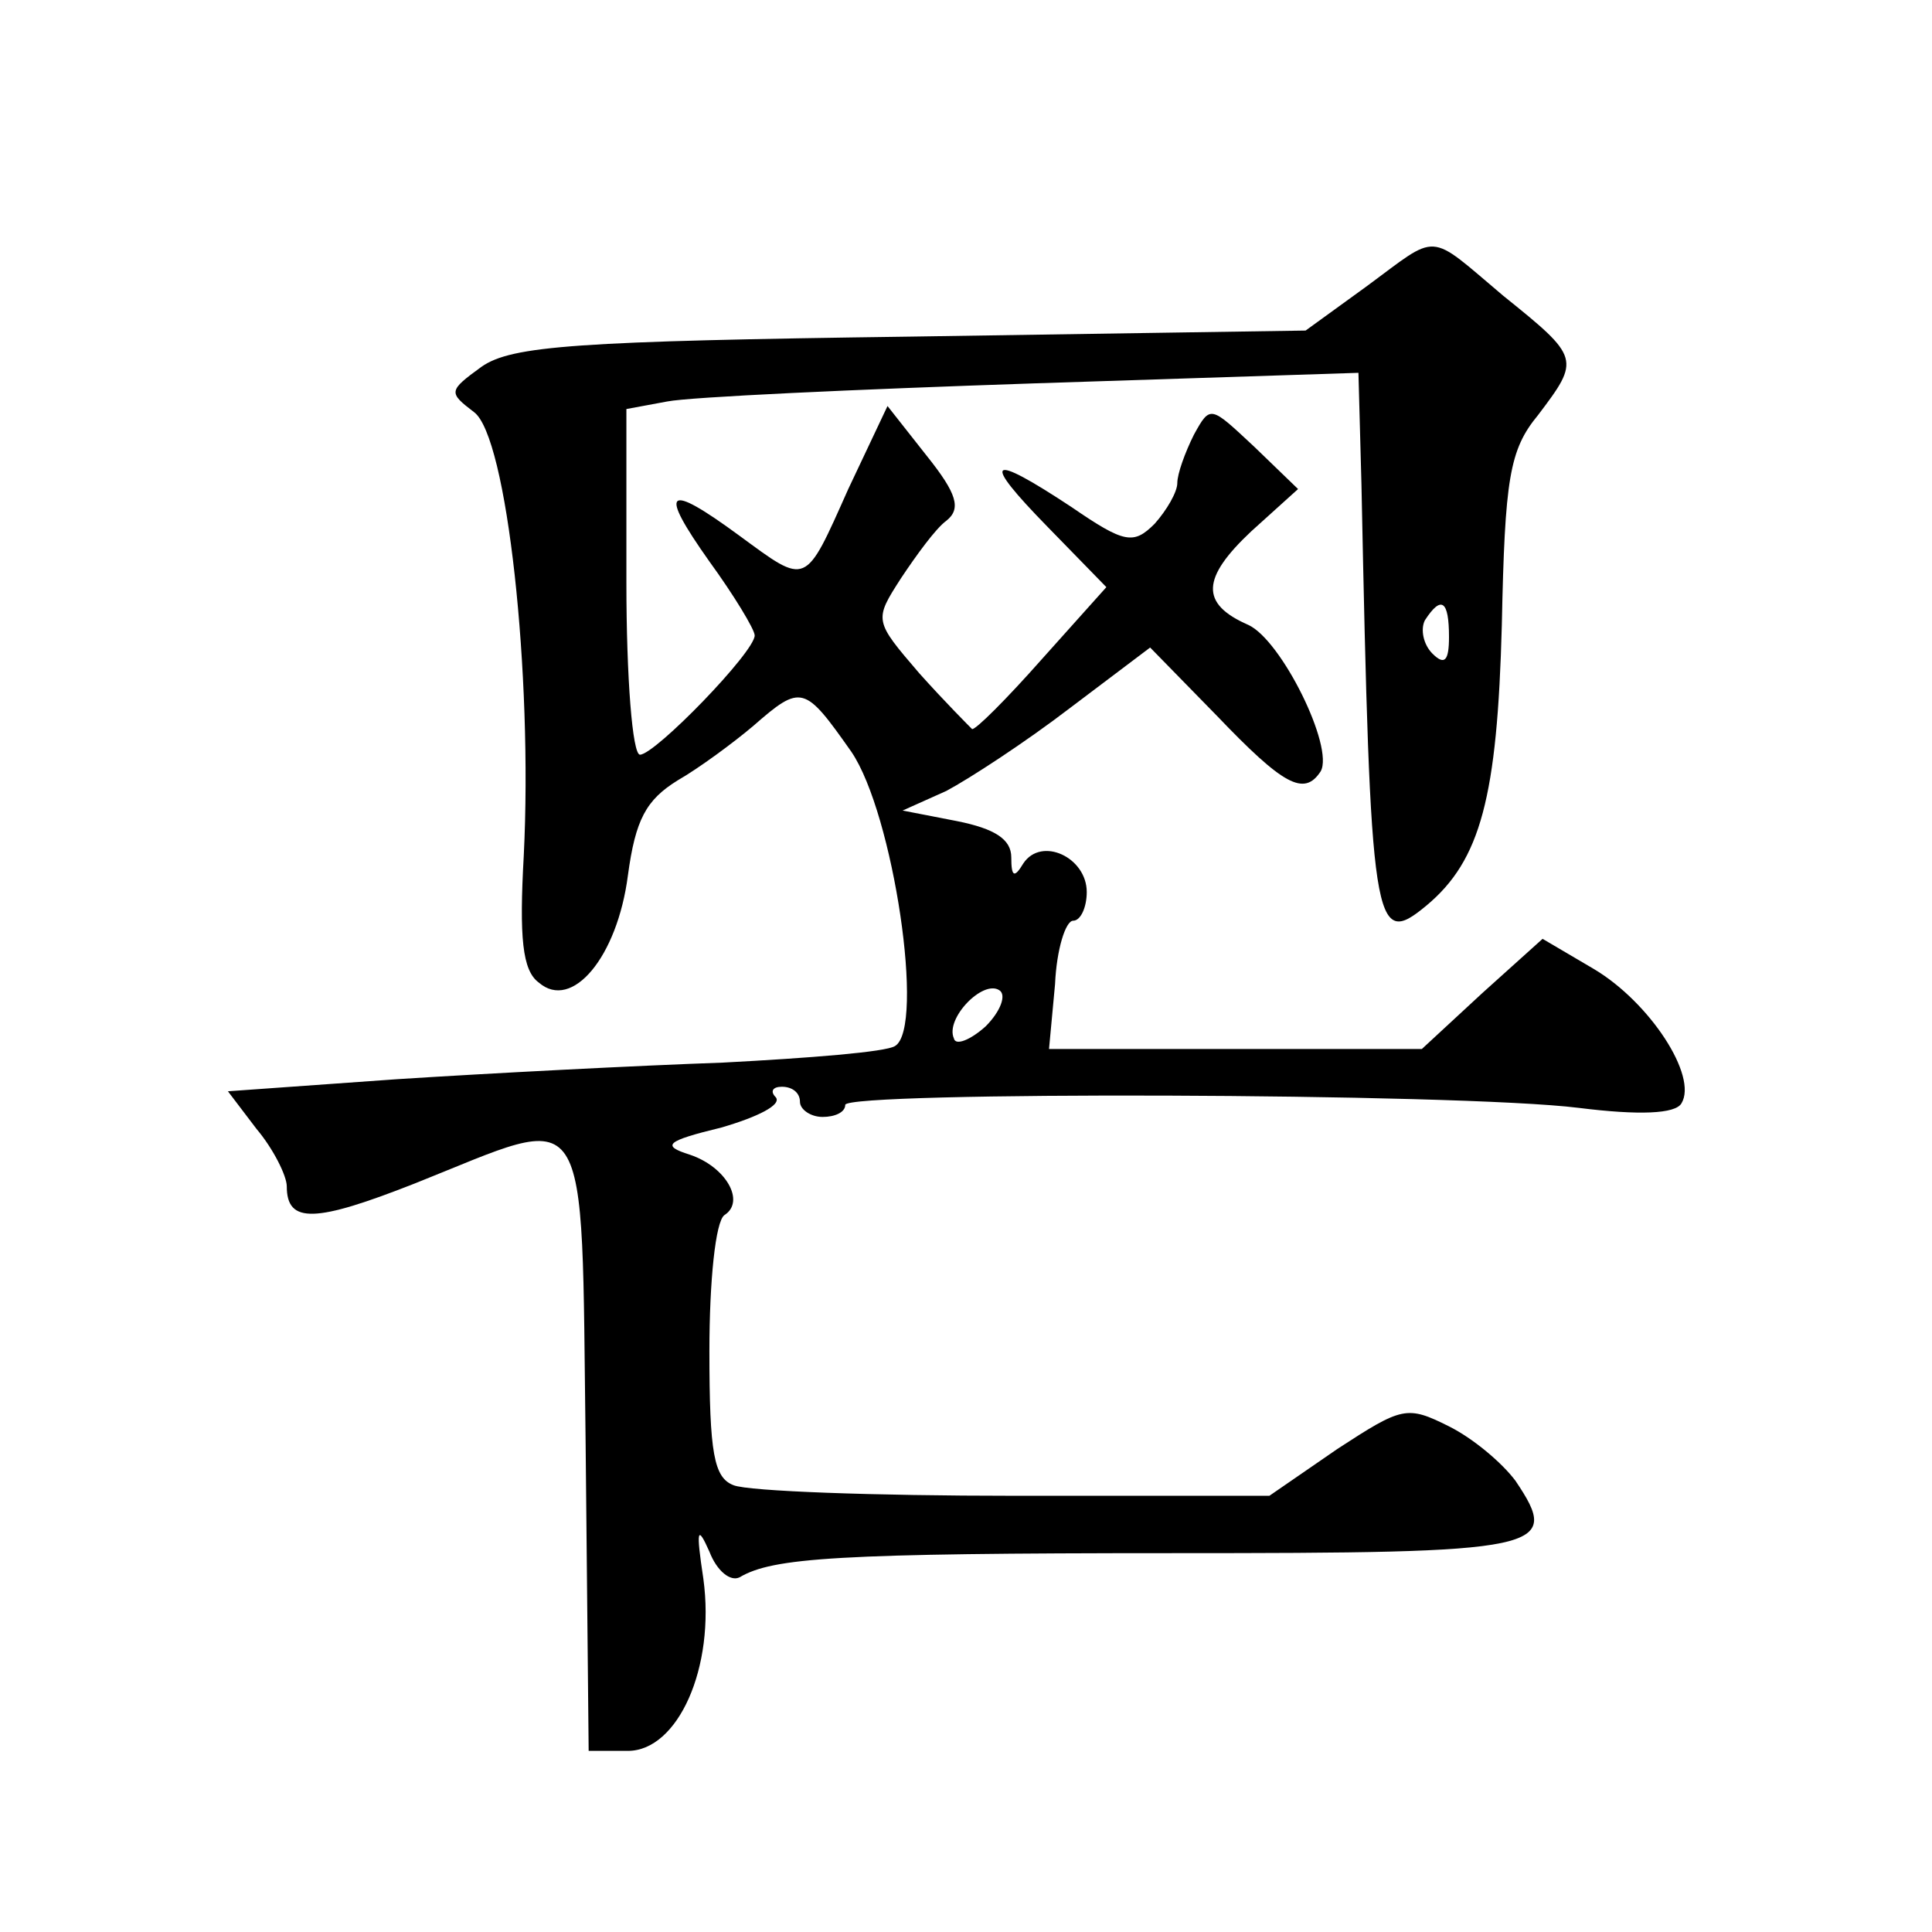 <?xml version="1.0" standalone="no"?>
<!DOCTYPE svg PUBLIC "-//W3C//DTD SVG 20010904//EN"
 "http://www.w3.org/TR/2001/REC-SVG-20010904/DTD/svg10.dtd">
<svg version="1.0" xmlns="http://www.w3.org/2000/svg"
 width="128pt" height="128pt" viewBox="0 0 128 128"
 preserveAspectRatio="xMidYMid meet">
<g transform="translate(0,128) scale(0.1,-0.1)"
fill="#0" stroke="none">
<path d="M905 1090 l-40 -29 -261 -4 c-222 -3 -265 -6 -285 -20 -22 -16 -22 -17
-5 -30 22 -16 39 -174 33 -294 -3 -54 -1 -76 10 -84 22 -19 52 17 59 71 5 37 12
50 33 63 14 8 37 25 50 36 32 28 34 27 65 -17 28 -41 49 -183 29 -195 -6 -4 -57
-8 -114 -11 -57 -2 -154 -7 -216 -11 l-112 -8 19 -25 c11 -13 20 -31 20 -38 0 -25
19 -24 85 2 118 47 110 61 113 -173 l2 -203 26 0 c33 0 58 55 50 114 -5 33 -4 36
4 18 5 -13 14 -20 20 -17 22 13 64 16 287 16 247 0 258 2 227 48 -9 12 -28 28 -44
36 -28 14 -31 13 -74 -15 l-45 -31 -169 0 c-93 0 -176 3 -186 7 -13 5 -16 21 -16
89 0 46 4 86 10 90 14 9 1 32 -23 40 -19 6 -16 9 21 18 24 7 40 15 36 20 -4 4 -2
7 4 7 7 0 12 -4 12 -10 0 -5 7 -10 15 -10 8 0 15 3 15 8 0 9 406 8 486 -2 40 -5
64 -4 68 3 11 18 -21 67 -58 89 l-34 20 -40 -36 -40 -37 -124 0 -123 0 4 43 c1
23 7 42 12 42 5 0 9 9 9 19 0 23 -30 37 -42 19 -6 -10 -8 -9 -8 4 0 12 -11 19 -36
24 l-36 7 29 13 c15 8 52 32 82 55 l53 40 44 -45 c44 -46 58 -54 69 -37 9 16 -26
87 -48 97 -32 14 -31 31 2 62 l31 28 -29 28 c-29 27 -29 28 -40 8 -6 -12 -11 -26
-11 -32 0 -6 -7 -18 -15 -27 -14 -14 -20 -13 -55 11 -56 37 -60 32 -16 -13 l39
-40 -43 -48 c-23 -26 -44 -47 -46 -46 -2 2 -18 18 -35 37 -30 35 -30 35 -12 63
10 15 23 33 30 38 10 8 7 18 -13 43 l-26 33 -26 -55 c-29 -65 -27 -64 -72 -31 -49
36 -54 31 -20 -17 16 -22 30 -45 30 -49 0 -11 -66 -79 -76 -79 -5 0 -9 51 -9 114
l0 115 27 5 c15 3 124 8 243 12 l215 7 2 -74 c6 -295 8 -308 43 -279 36 30 47 72
50 186 2 97 5 116 24 139 28 37 28 38 -23 79 -51 43 -42 42 -91 6z m55 -232 c0
-16 -3 -19 -11 -11 -6 6 -8 16 -5 22 11 17 16 13 16 -11z m-307 -258 c-10 -9 -20
-13 -21 -8 -6 13 19 39 30 32 5 -3 1 -14 -9 -24z"/>
</g>
</svg>
